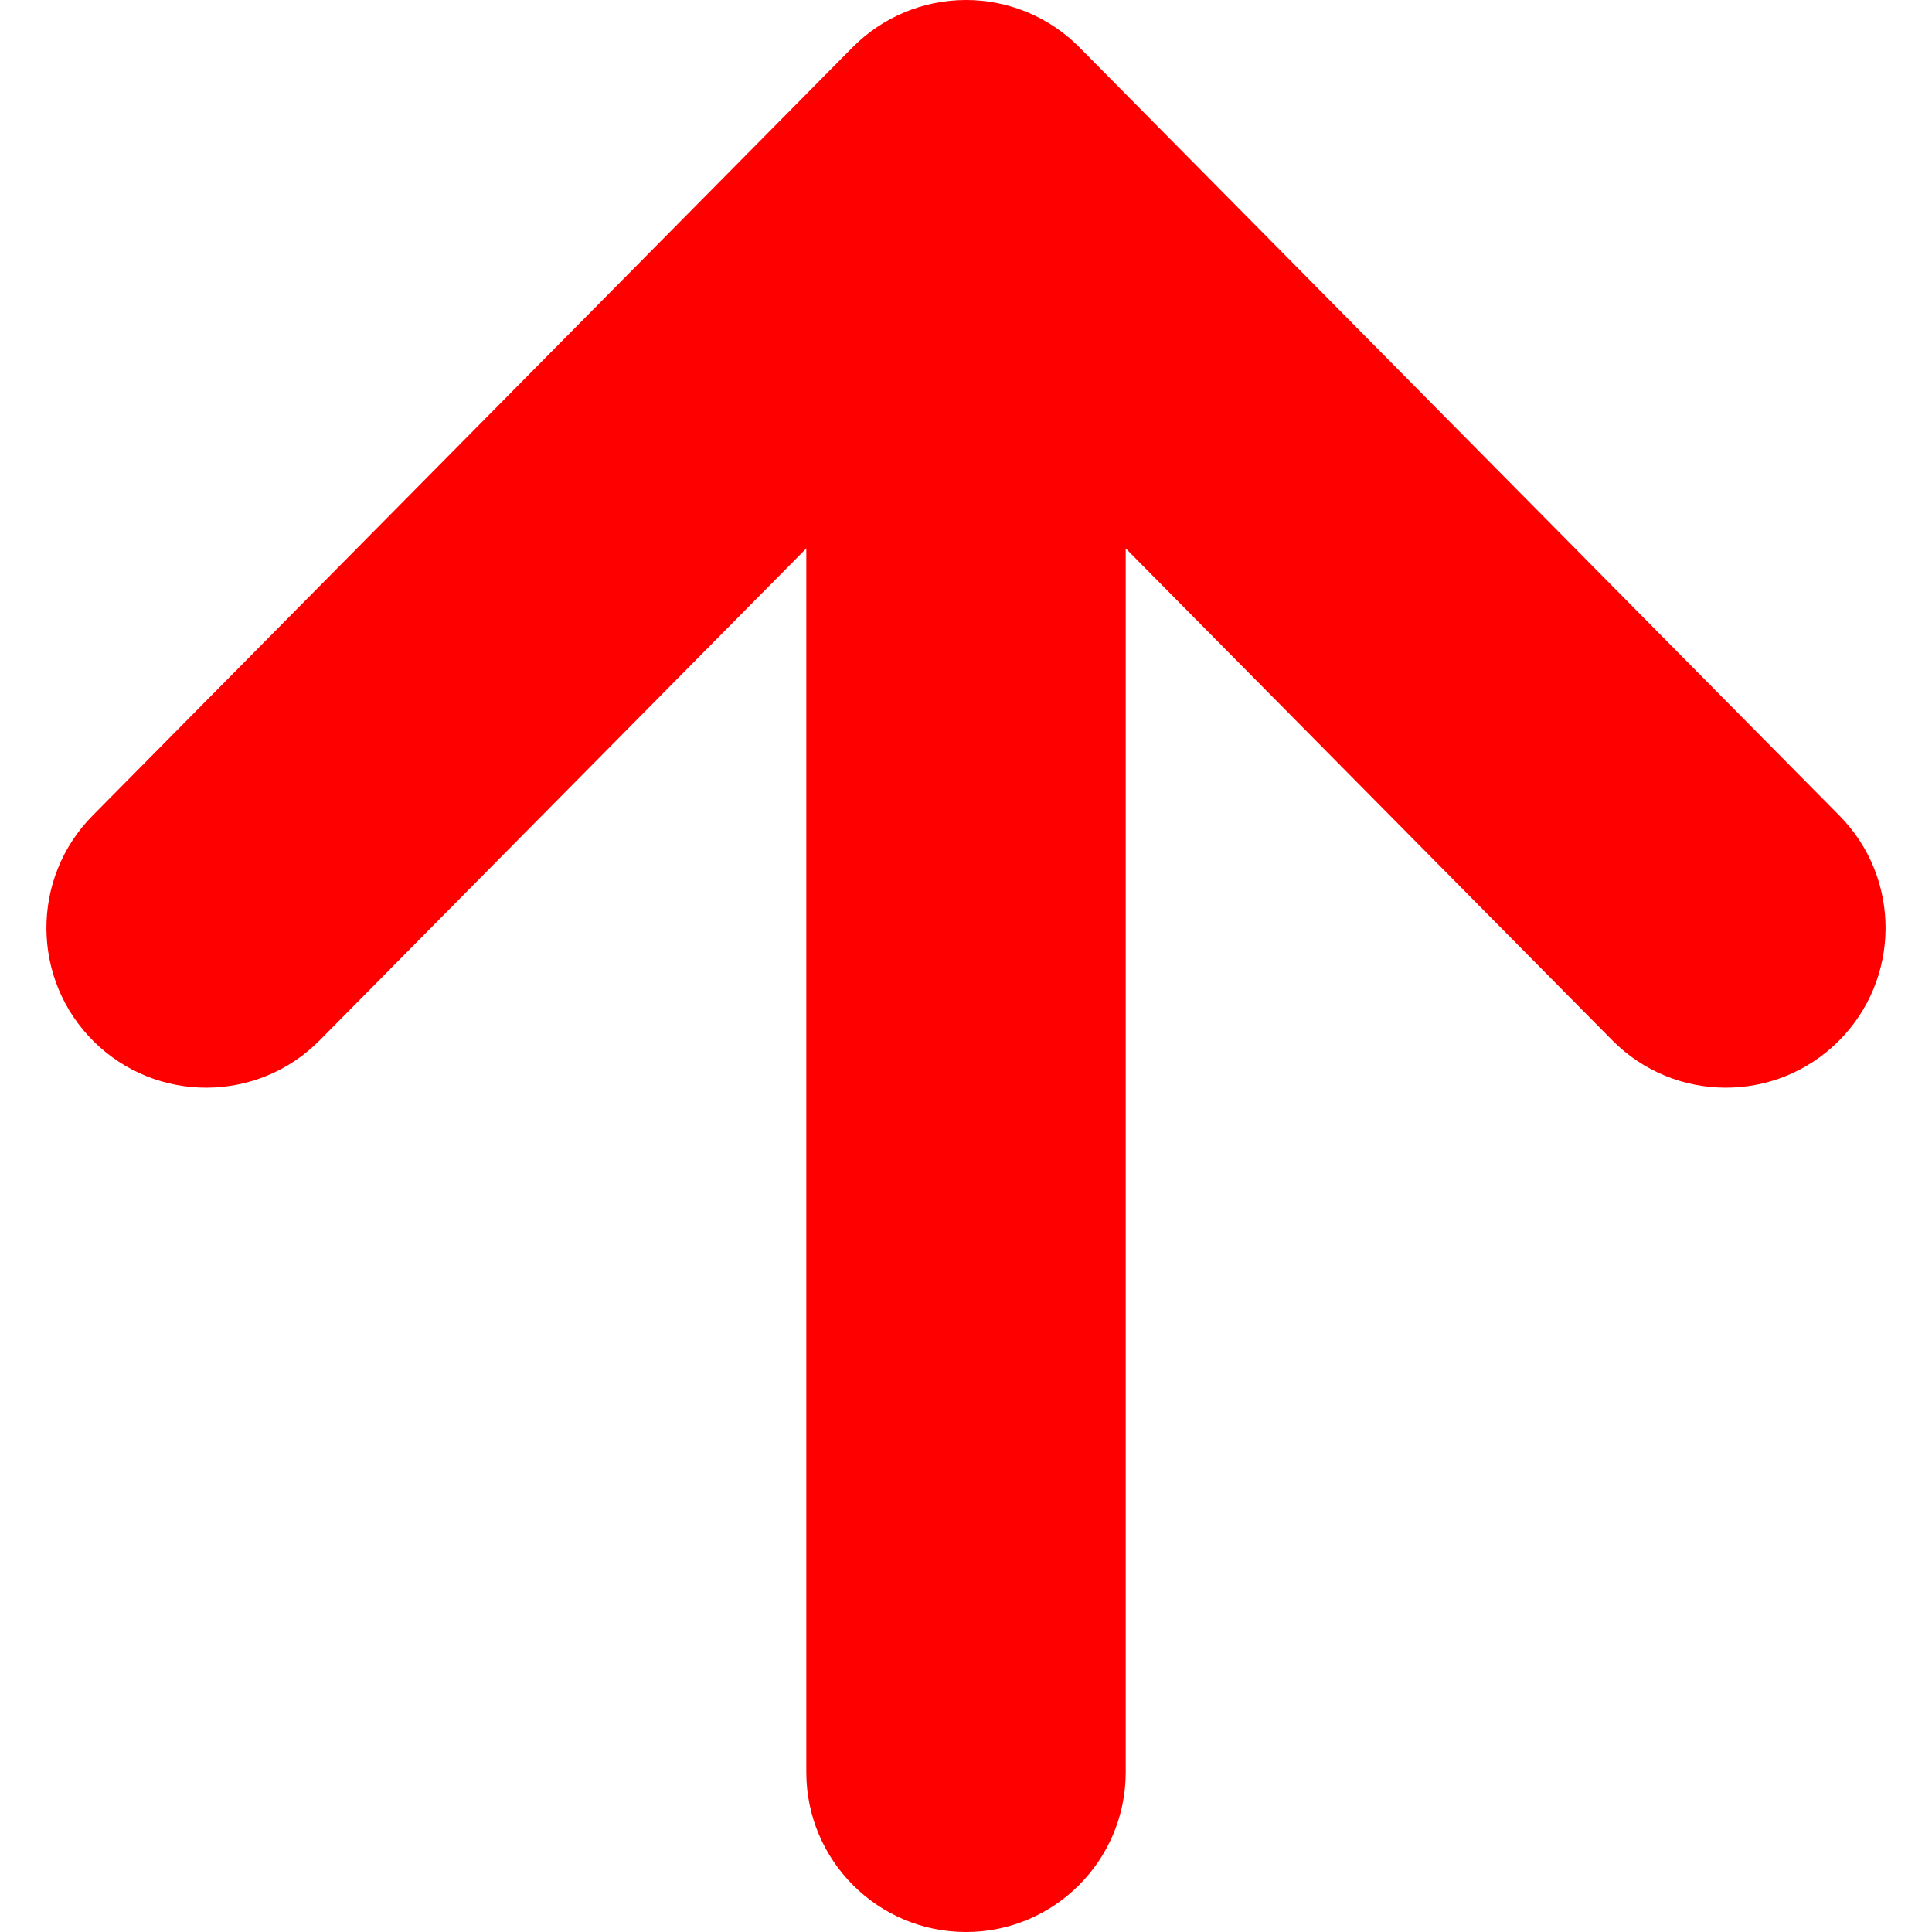 <!--?xml version="1.0" encoding="utf-8"?-->
<!-- Generator: Adobe Illustrator 18.1.1, SVG Export Plug-In . SVG Version: 6.00 Build 0)  -->

<svg version="1.1" id="_x32_" xmlns="http://www.w3.org/2000/svg" xmlns:xlink="http://www.w3.org/1999/xlink" x="0px" y="0px" viewBox="0 0 512 512" style="width: 256px; height: 256px; opacity: 1;" xml:space="preserve">
<style type="text/css">
	.st0{fill:#4B4B4B;}
</style>
<g>
	<path class="st0" d="M487.463,216.139L286.099,12.576C278.137,4.52,267.308,0,255.997,0c-11.312,0-22.13,4.52-30.092,12.576
		L24.541,216.139c-16.438,16.622-16.304,43.437,0.329,59.875c16.613,16.438,43.416,16.294,59.854-0.329l128.955-130.352v324.341
		c0,23.362,18.945,42.327,42.318,42.327c23.382,0,42.327-18.965,42.327-42.327V145.332L427.27,275.684
		c16.438,16.623,43.252,16.767,59.864,0.329C503.758,259.576,503.901,232.761,487.463,216.139z" style="fill: rgb(255, 0, 0);"></path>
</g>
</svg>
